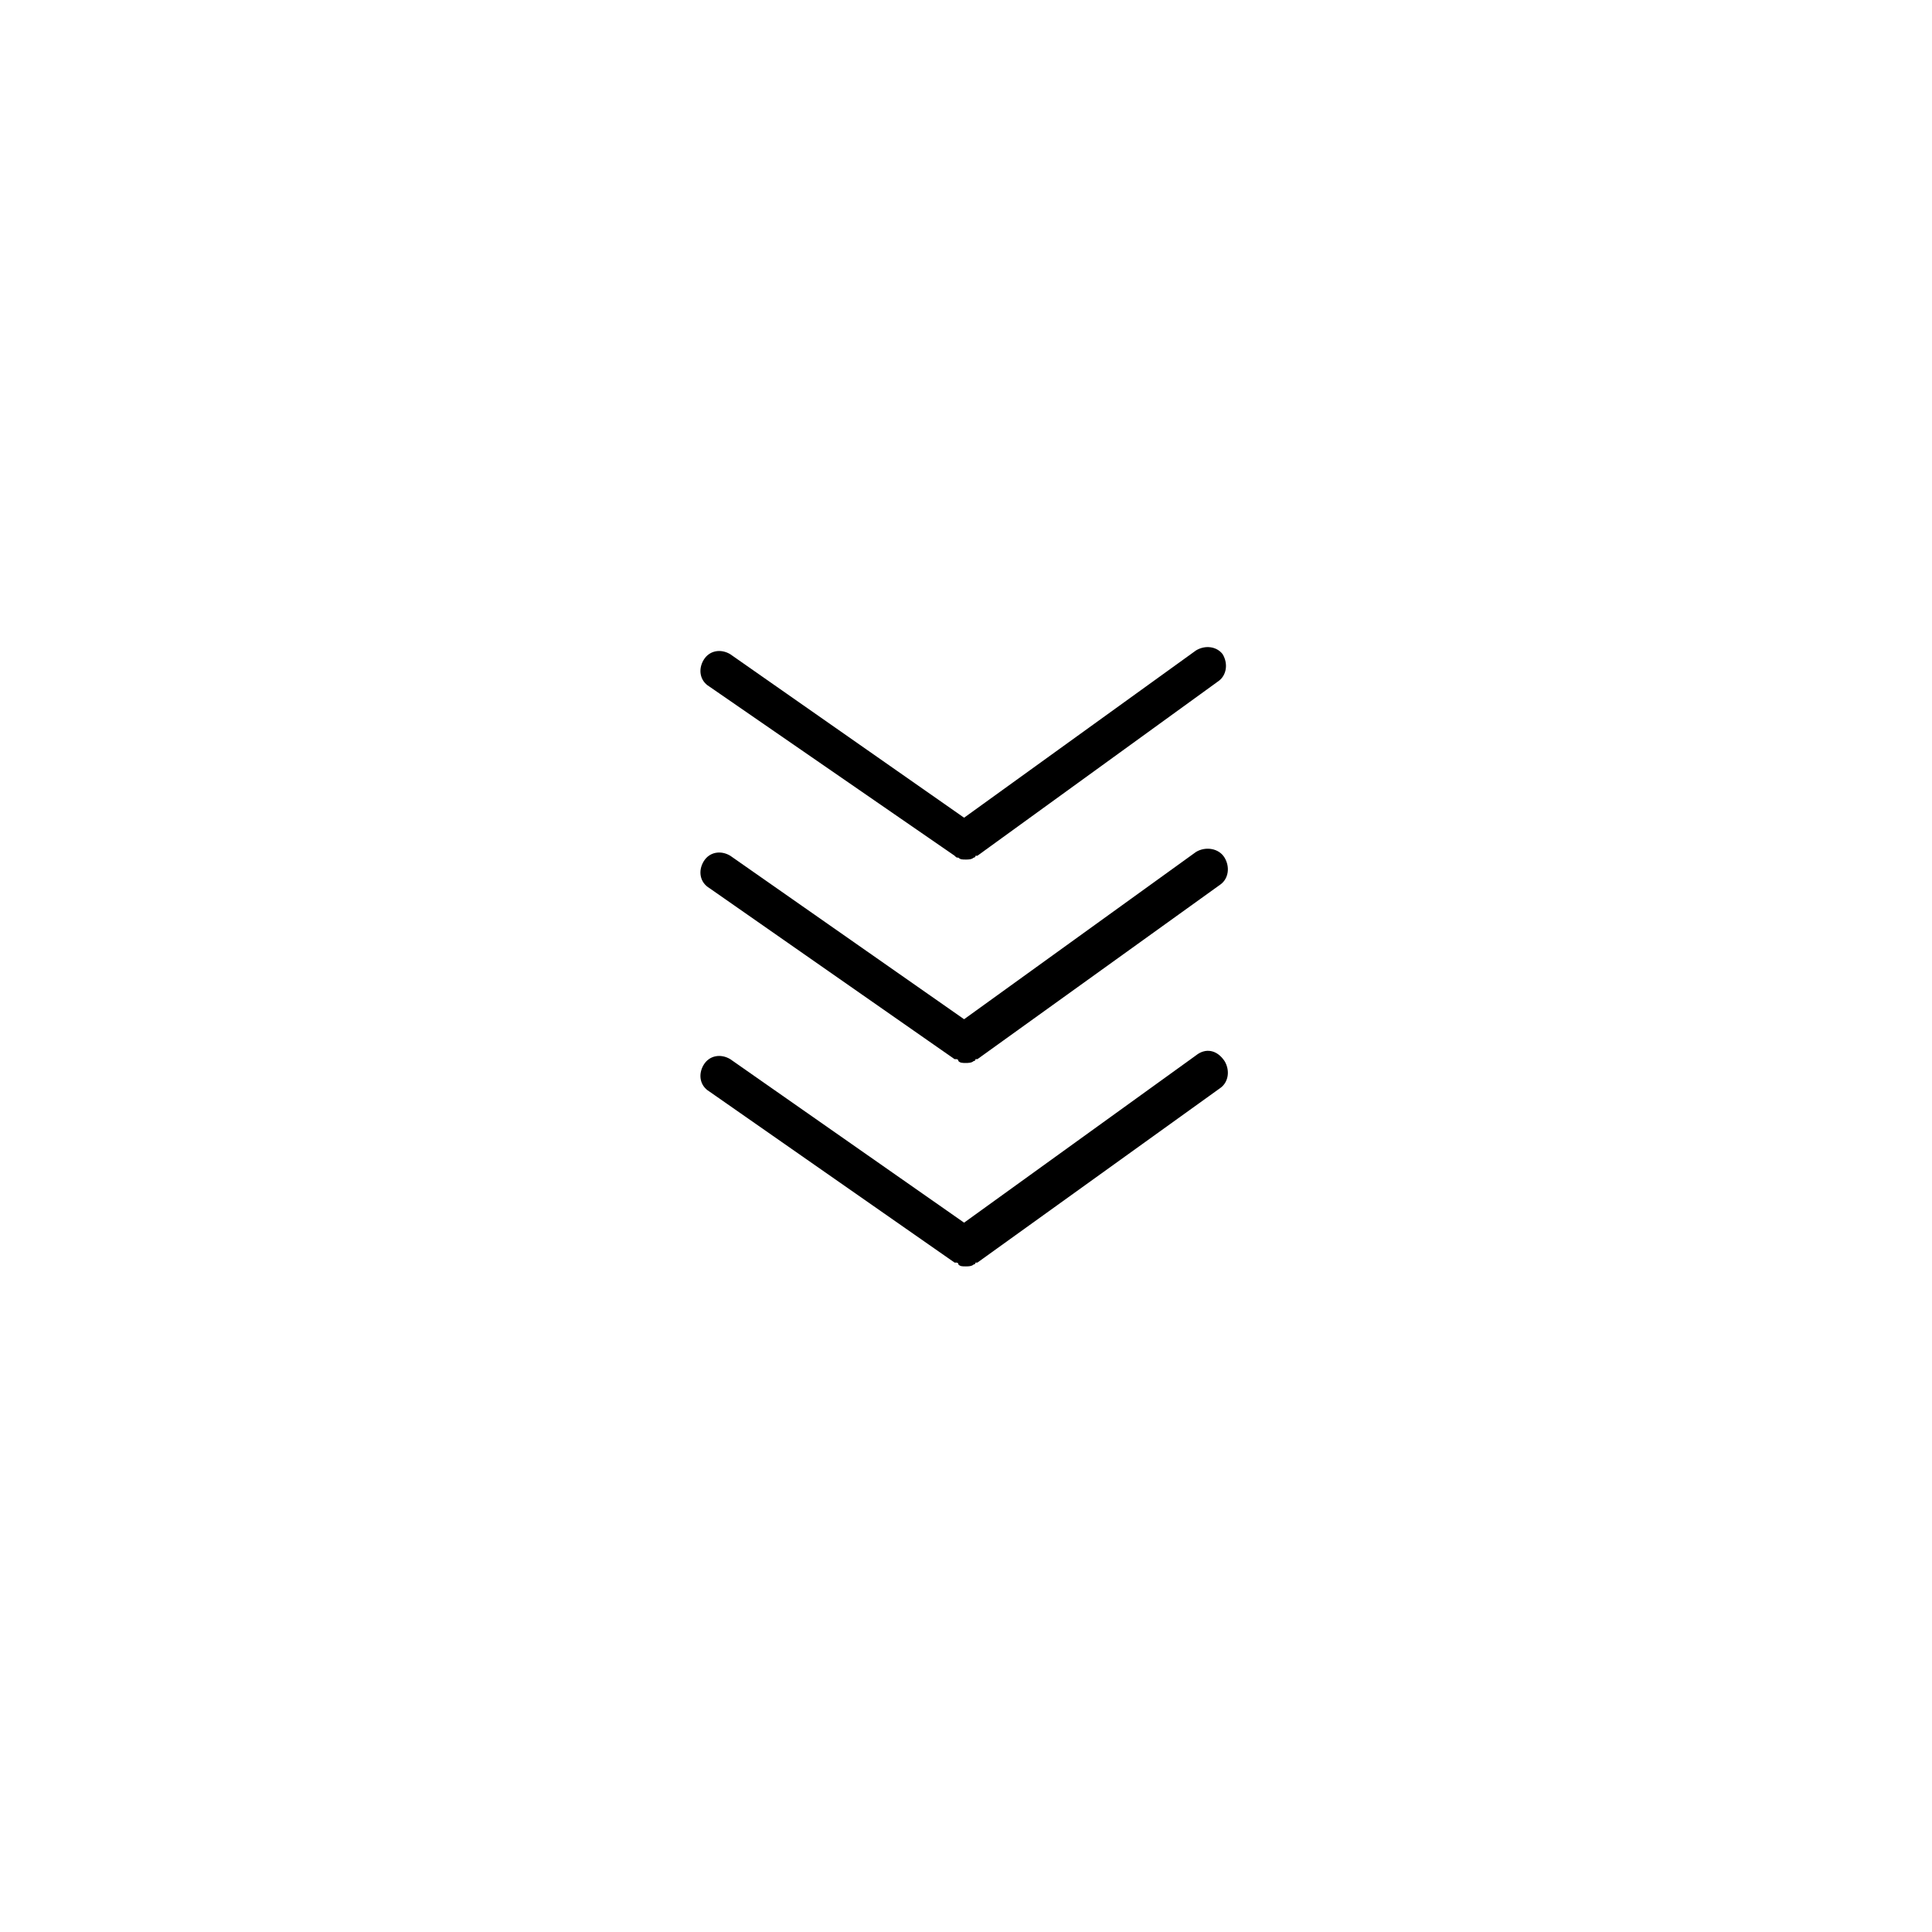 <?xml version="1.0" encoding="UTF-8"?>
<!-- Uploaded to: SVG Repo, www.svgrepo.com, Generator: SVG Repo Mixer Tools -->
<svg fill="#000000" width="800px" height="800px" version="1.1" viewBox="144 144 512 512" xmlns="http://www.w3.org/2000/svg">
 <g>
  <path d="m460.96 423.68-61.465 44.336-61.969-43.328c-2.519-1.512-5.543-1.008-7.055 1.512-1.512 2.519-1.008 5.543 1.512 7.055l64.992 45.344h0.504s0.504 0 0.504 0.504c0.504 0.504 1.008 0.504 2.016 0.504 0.504 0 1.512 0 2.016-0.504 0 0 0.504 0 0.504-0.504h0.504l64.488-46.352c2.016-1.512 2.519-4.535 1.008-7.055-2.019-3.019-5.043-3.523-7.559-1.512z"/>
  <path d="m460.96 369.77-61.465 44.336-61.969-43.328c-2.519-1.512-5.543-1.008-7.055 1.512-1.512 2.519-1.008 5.543 1.512 7.055l64.992 45.344h0.504s0.504 0 0.504 0.504c0.504 0.504 1.008 0.504 2.016 0.504 0.504 0 1.512 0 2.016-0.504 0 0 0.504 0 0.504-0.504h0.504l64.488-46.352c2.016-1.512 2.519-4.535 1.008-7.055-1.516-2.519-5.043-3.023-7.559-1.512z"/>
  <path d="m396.98 370.78v0c0.504 0.504 0.504 0.504 1.008 0.504 0.504 0.504 1.008 0.504 2.016 0.504 0.504 0 1.512 0 2.016-0.504 0 0 0.504 0 0.504-0.504h0.504l63.98-46.352c2.016-1.512 2.519-4.535 1.008-7.055-1.512-2.016-4.535-2.519-7.055-1.008l-61.465 44.336-61.969-43.328c-2.519-1.512-5.543-1.008-7.055 1.512-1.512 2.519-1.008 5.543 1.512 7.055z"/>
 </g>
</svg>